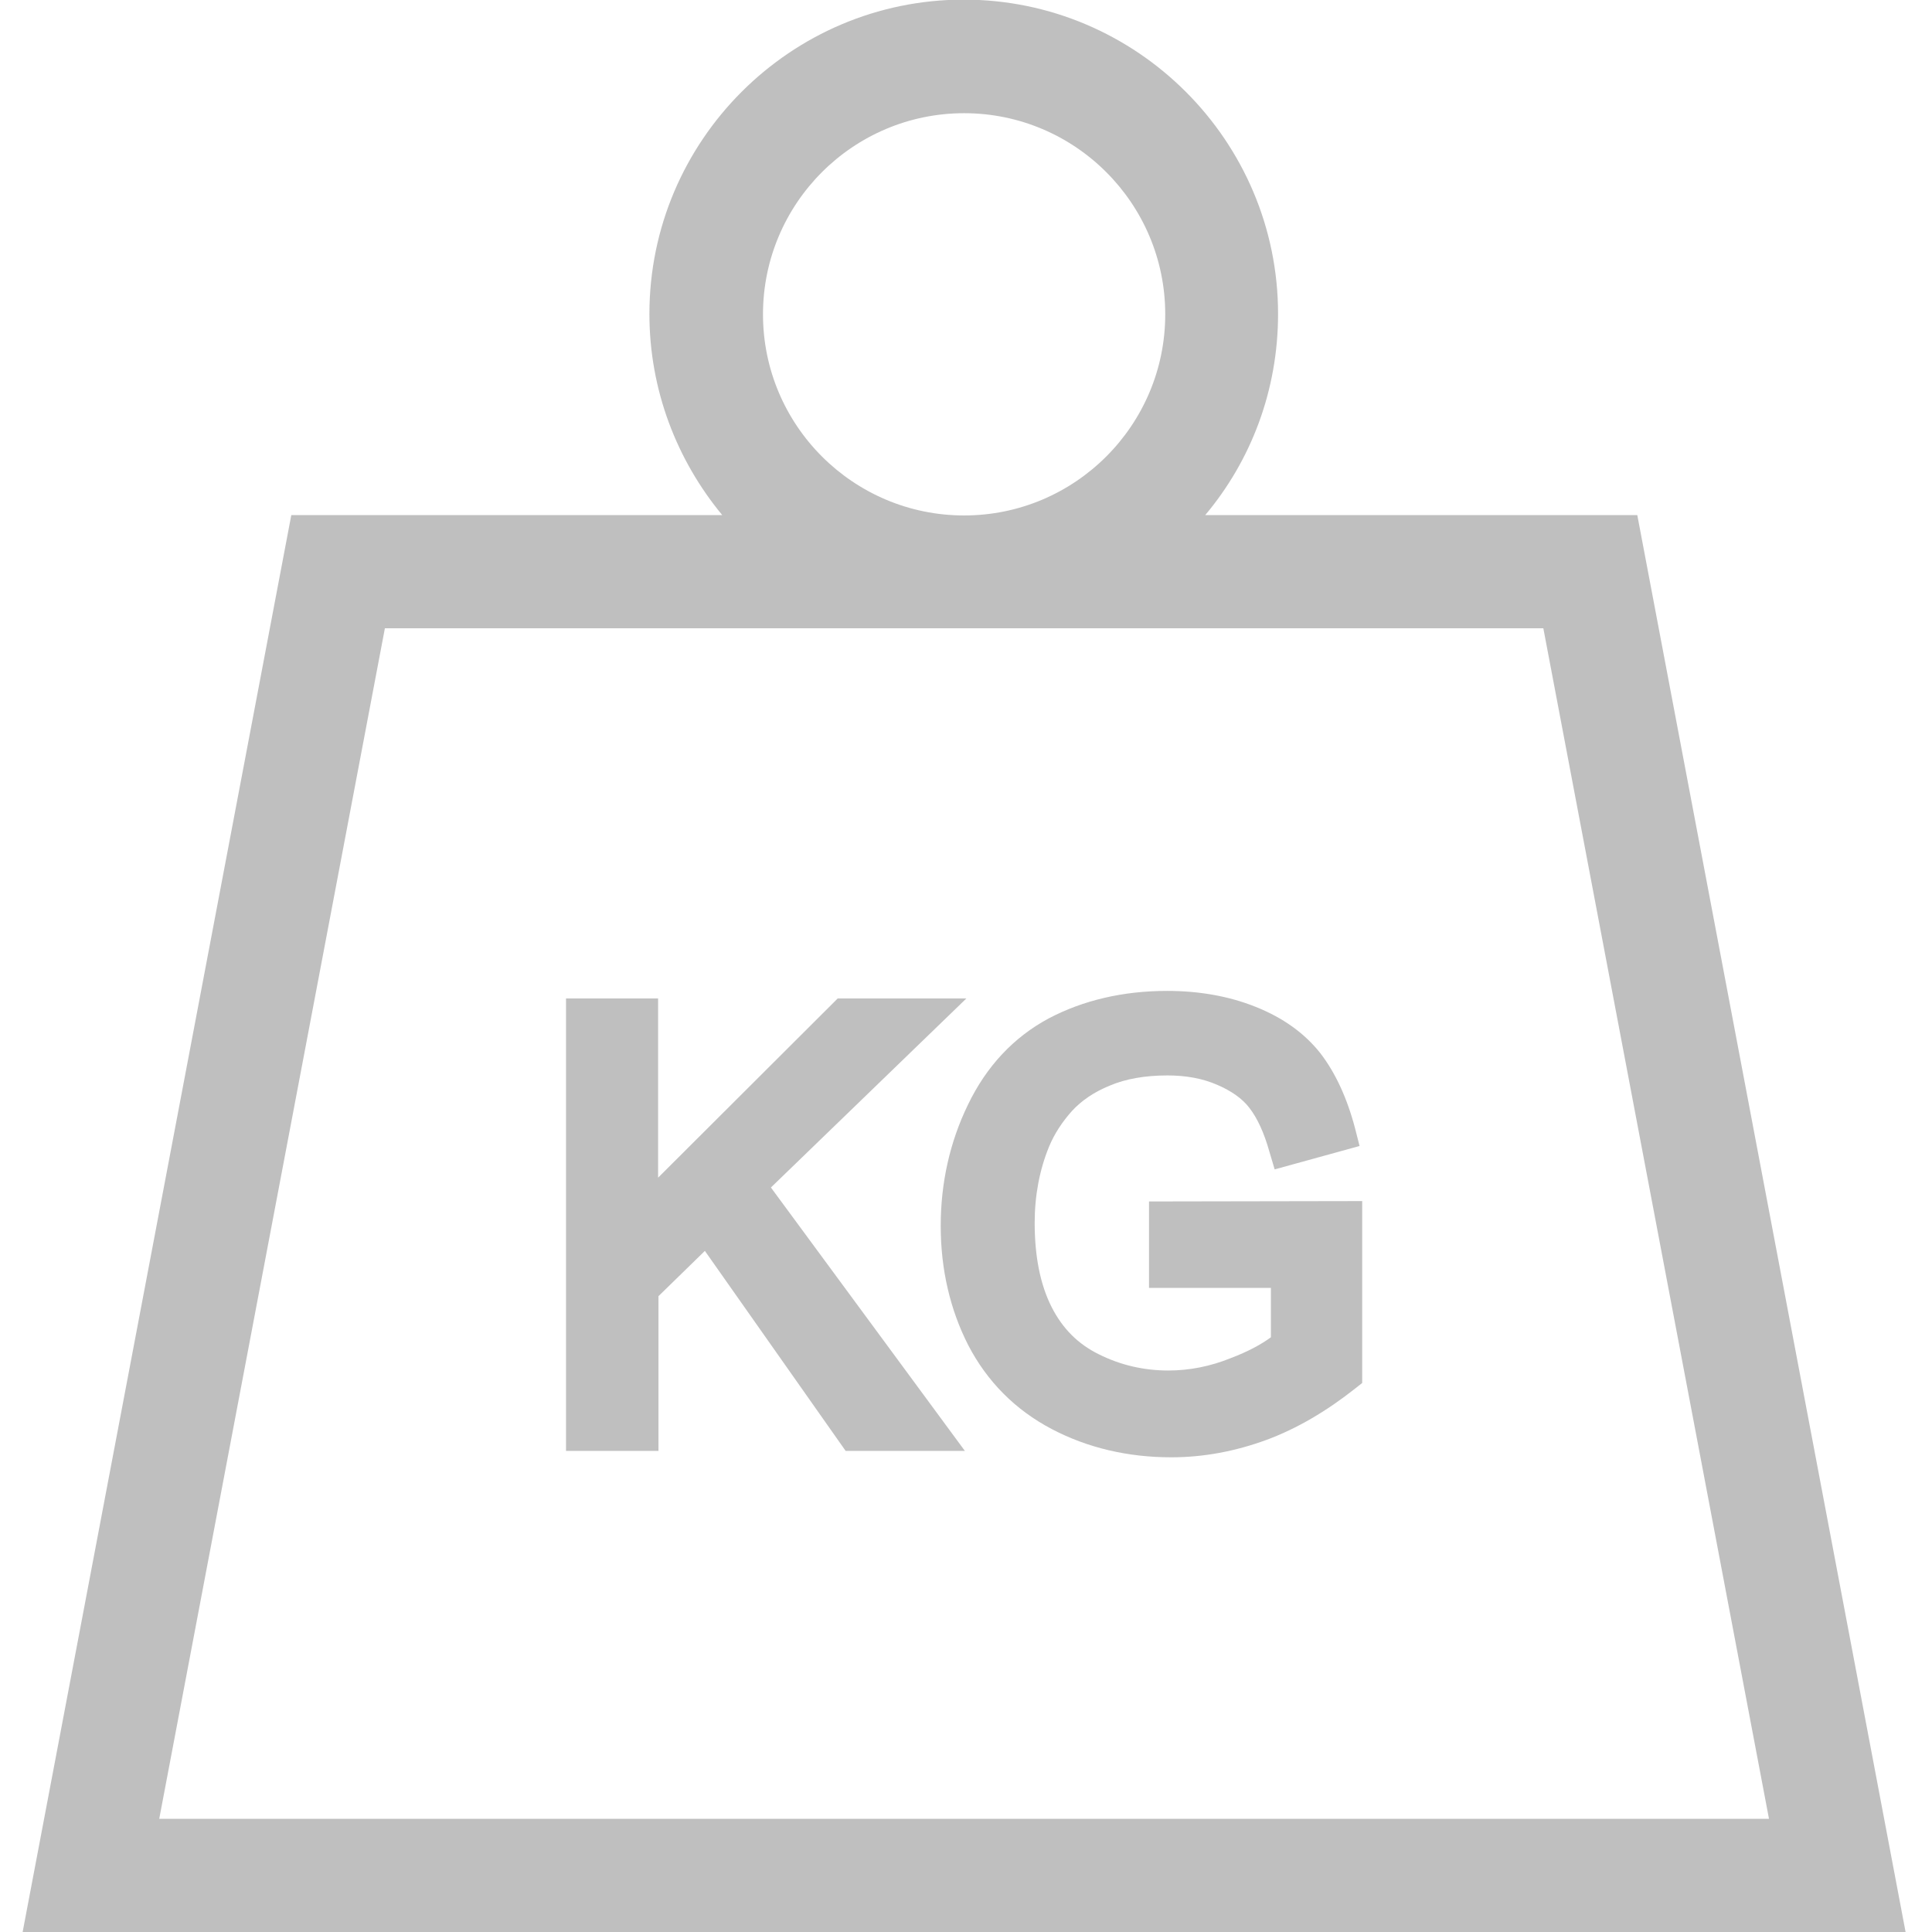 <svg xmlns="http://www.w3.org/2000/svg" xmlns:xlink="http://www.w3.org/1999/xlink" id="Livello_1" x="0px" y="0px" viewBox="0 0 512 512" style="enable-background:new 0 0 512 512;" xml:space="preserve">
<style type="text/css">
	.st0{fill:#BFBFBF;}
</style>
<path class="st0" d="M433.9,136.5H319.4c12.1-14.4,19.3-33,19.3-53.3c0-45.9-37.4-83.3-83.3-83.3c-45.9,0-83.3,37.4-83.3,83.3  c0,20.2,7.3,38.8,19.3,53.3H77.2L6,512h499L433.9,136.5z M255.5,30c29.4,0,53.3,23.9,53.3,53.3c0,29.4-23.9,53.3-53.3,53.3  c-29.4,0-53.3-23.9-53.3-53.3C202.2,53.9,226.1,30,255.5,30z M102,166.5h307L468.8,482H42.2L102,166.5z"></path>
<path class="st0" d="M256.1,264.6h-34.1l-47.6,47.5v-47.5H150v119.9h24.5v-41l12.3-12l37.3,53h31.6l-51.4-69.8L256.1,264.6z"></path>
<path class="st0" d="M304.5,341.3h32.3v13.1c-2.6,1.9-6.1,3.8-10.6,5.5c-5.4,2.2-11,3.3-16.6,3.3c-6.4,0-12.6-1.4-18.4-4.3  c-5.5-2.7-9.6-6.8-12.5-12.5c-3-5.9-4.5-13.4-4.5-22.3c0-7.3,1.3-14.1,3.8-20.2c1.4-3.4,3.5-6.6,6.1-9.5c2.5-2.7,5.8-5,10-6.7  c4.2-1.8,9.4-2.7,15.3-2.7c4.9,0,9.3,0.8,13.2,2.5c3.7,1.6,6.6,3.6,8.5,6.1c2.1,2.7,3.9,6.6,5.3,11.6l1.4,4.7l22.5-6.2l-1.2-4.7  c-2.1-8-5.2-14.7-9.2-19.9c-4.2-5.3-9.9-9.4-17.2-12.3c-7-2.8-14.9-4.2-23.4-4.2c-11.7,0-22.3,2.5-31.4,7.3  c-9.3,5-16.5,12.7-21.4,22.9c-4.8,9.9-7.2,20.7-7.2,32.1c0,11.5,2.5,22.2,7.3,31.6c5,9.6,12.4,17.1,22.1,22.2  c9.5,5,20.2,7.5,31.7,7.5c8.6,0,17-1.6,25.2-4.6c8.1-3,15.9-7.6,23.5-13.6l1.9-1.5v-48.2l-56.5,0.1V341.3z"></path>
</svg>